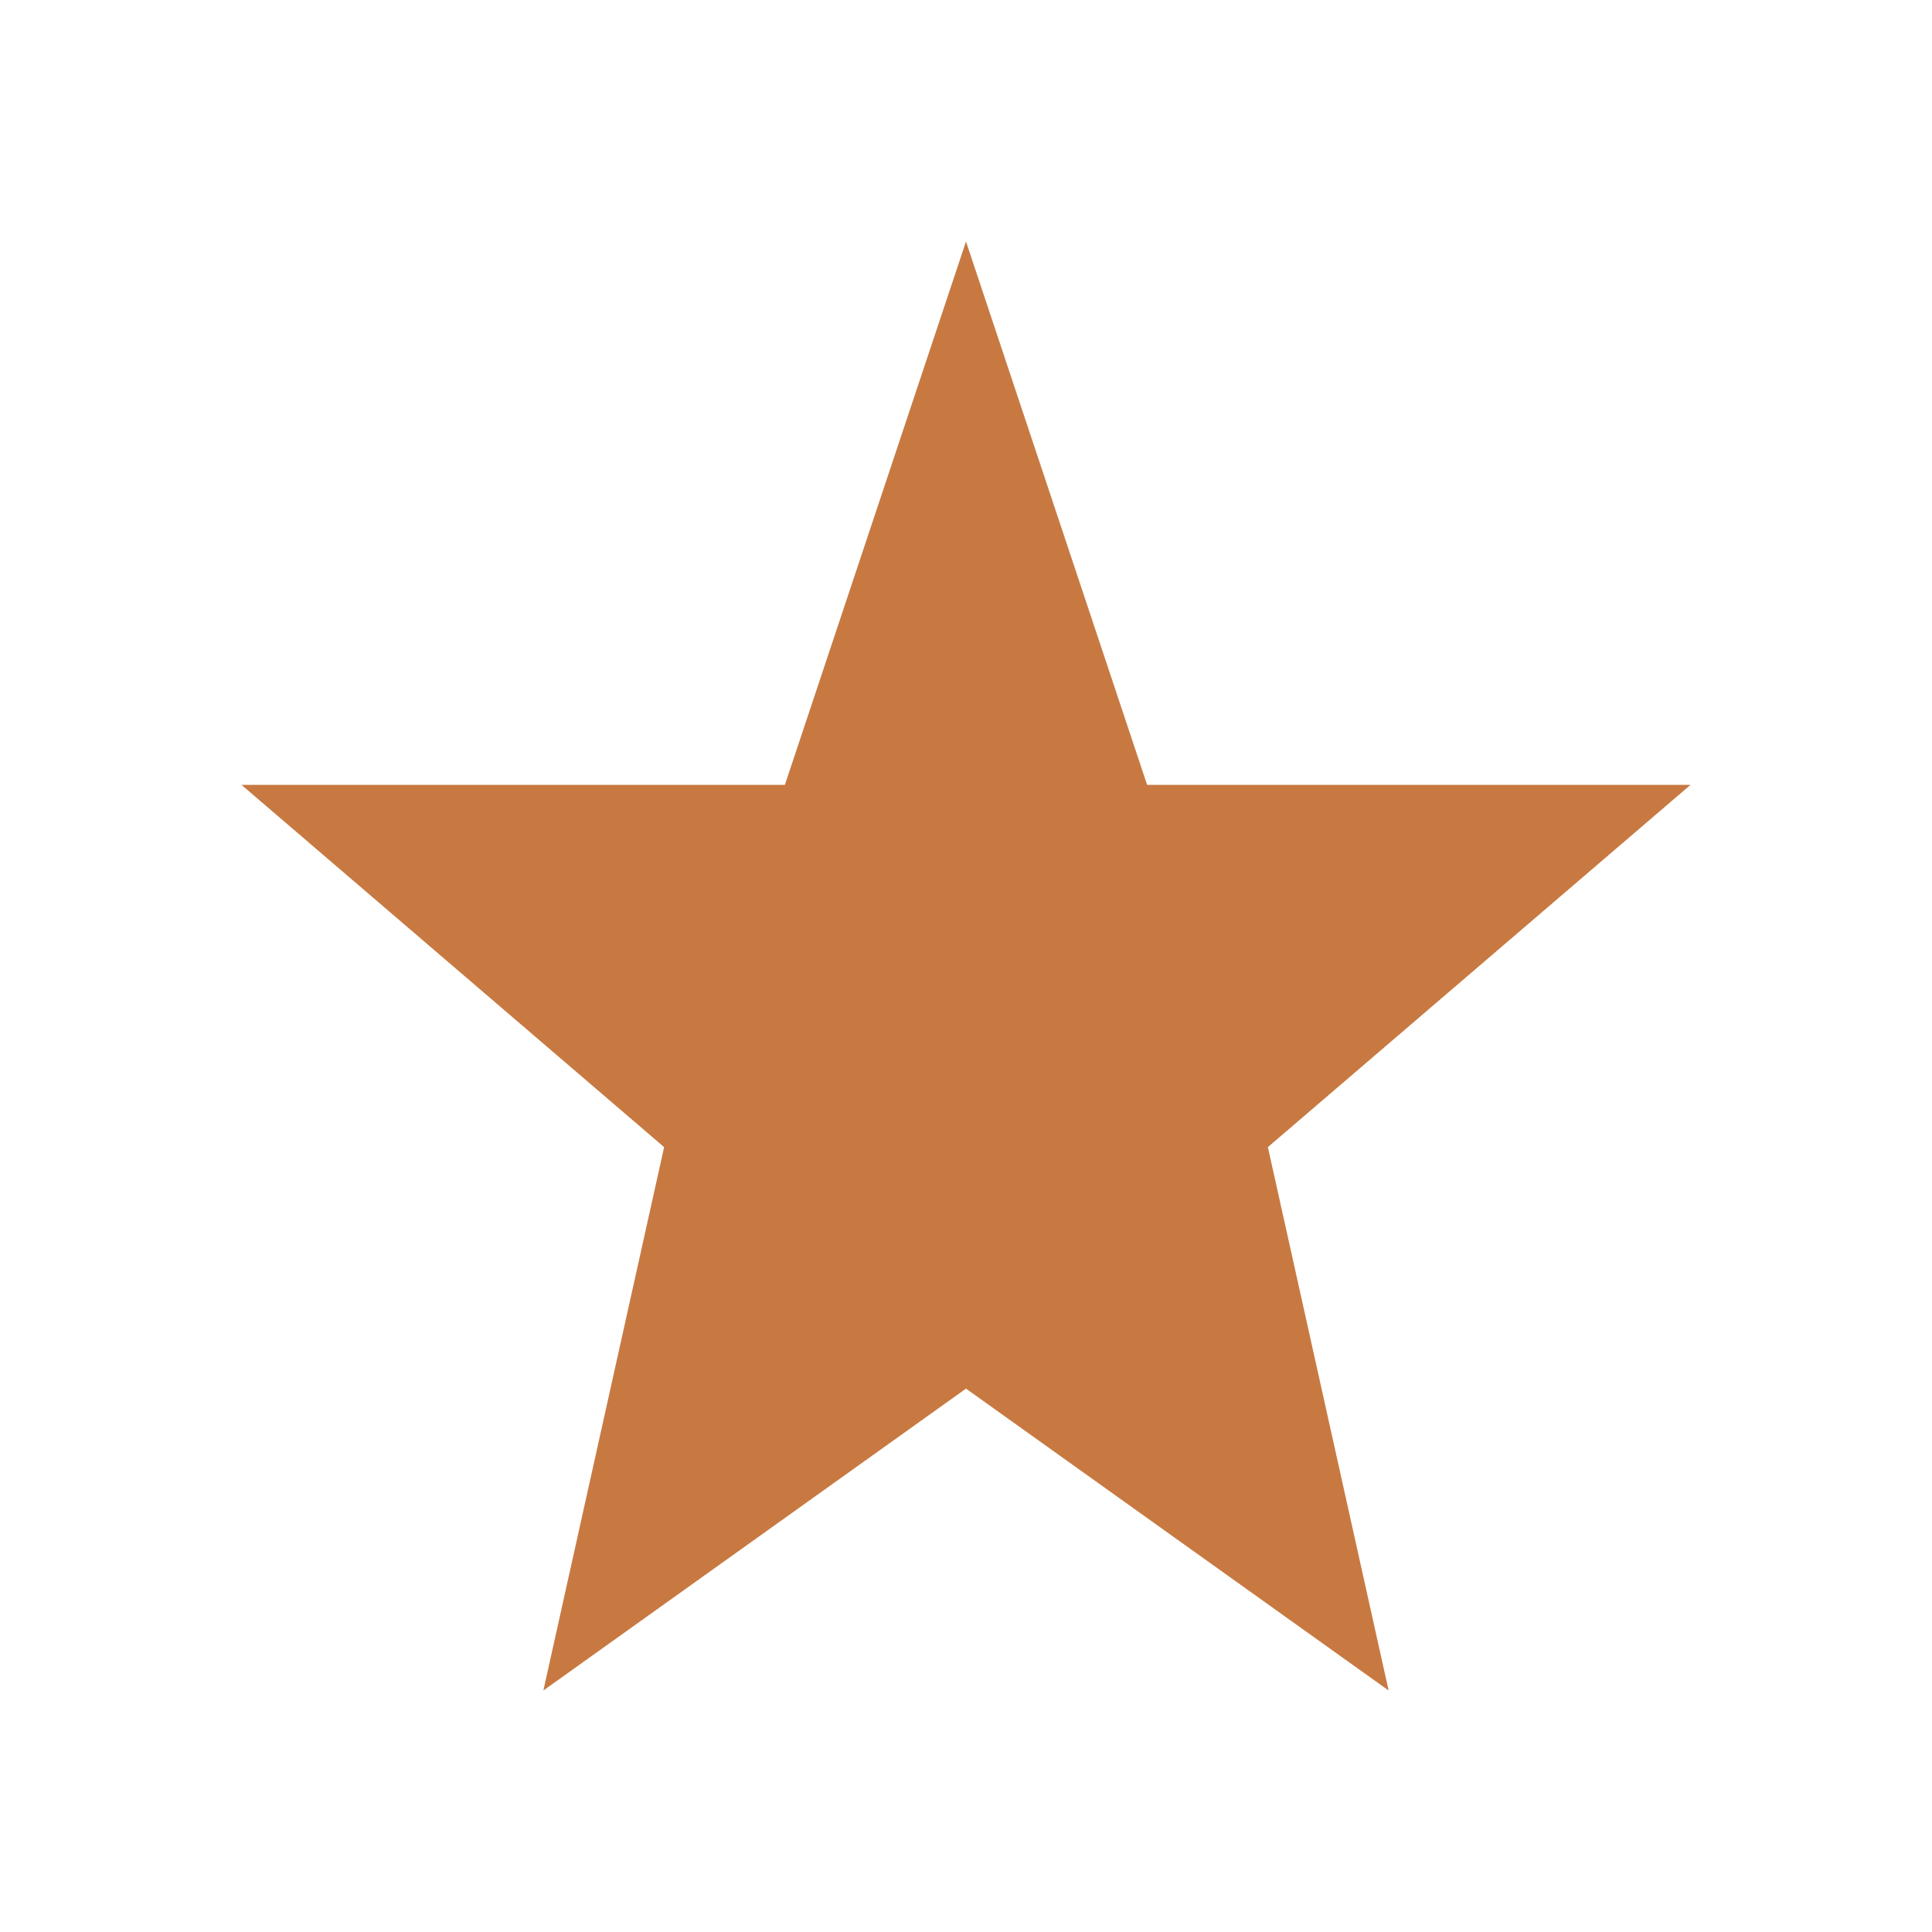 <?xml version="1.0" encoding="UTF-8"?>
<svg xmlns="http://www.w3.org/2000/svg" width="32" height="32" viewBox="0 0 32 32"><polygon fill="#C87941" points="16,4 19,13 28,13 21,19 23,28 16,23 9,28 11,19 4,13 13,13"/></svg>